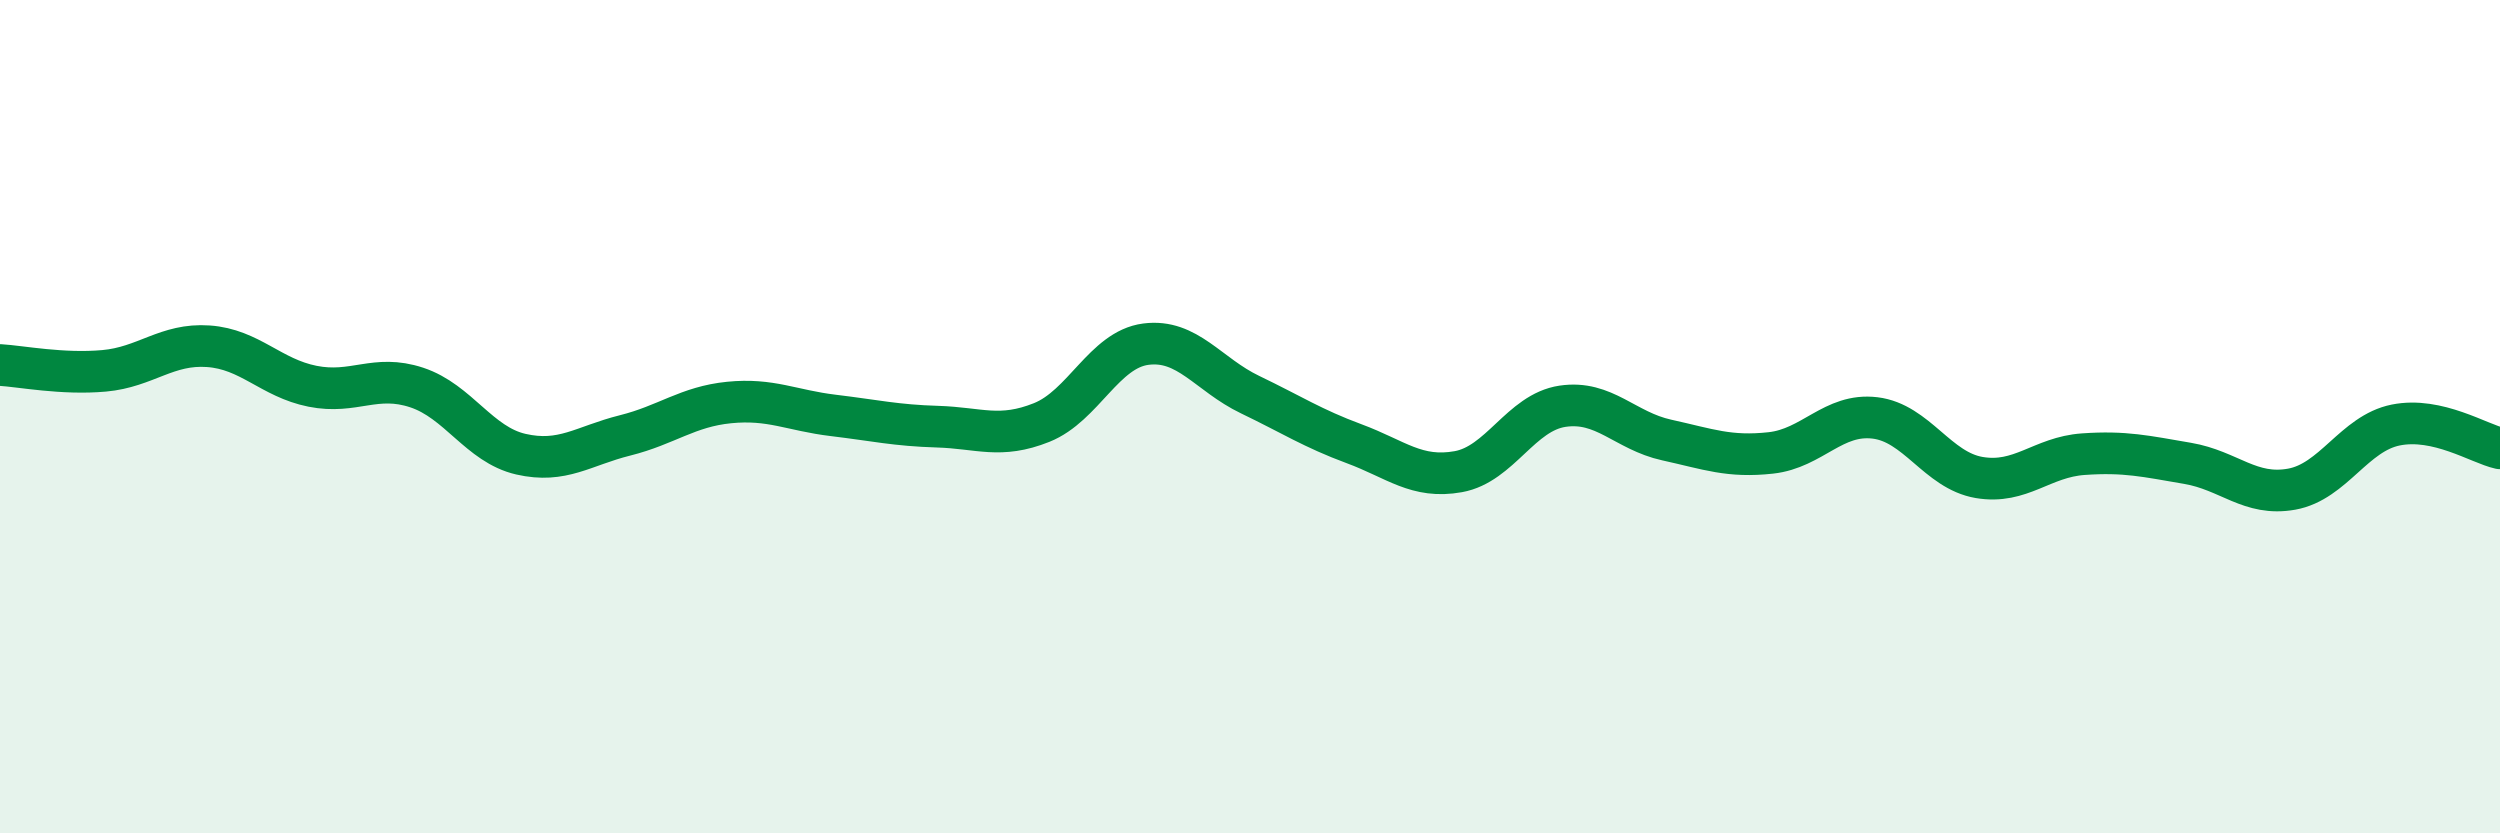 
    <svg width="60" height="20" viewBox="0 0 60 20" xmlns="http://www.w3.org/2000/svg">
      <path
        d="M 0,8.76 C 0.5,8.79 1.5,8.99 2.5,8.9 C 3.5,8.81 4,8.24 5,8.31 C 6,8.38 6.5,9.07 7.5,9.27 C 8.5,9.47 9,8.97 10,9.3 C 11,9.63 11.5,10.67 12.5,10.9 C 13.5,11.13 14,10.7 15,10.45 C 16,10.2 16.5,9.76 17.5,9.66 C 18.5,9.56 19,9.85 20,9.97 C 21,10.09 21.5,10.21 22.5,10.24 C 23.5,10.27 24,10.54 25,10.14 C 26,9.74 26.5,8.39 27.5,8.26 C 28.5,8.13 29,8.99 30,9.47 C 31,9.95 31.5,10.28 32.5,10.65 C 33.5,11.02 34,11.5 35,11.32 C 36,11.14 36.5,9.9 37.5,9.75 C 38.5,9.6 39,10.34 40,10.56 C 41,10.78 41.5,10.98 42.5,10.87 C 43.5,10.76 44,9.91 45,10.03 C 46,10.15 46.5,11.29 47.5,11.46 C 48.5,11.63 49,10.97 50,10.9 C 51,10.83 51.5,10.95 52.5,11.12 C 53.5,11.29 54,11.92 55,11.74 C 56,11.56 56.5,10.4 57.5,10.2 C 58.5,10 59.5,10.65 60,10.76L60 20L0 20Z"
        fill="#008740"
        opacity="0.1"
        stroke-linecap="round"
        stroke-linejoin="round"
      />
      <path
        d="M 0,8.76 C 0.5,8.79 1.5,8.99 2.5,8.9 C 3.5,8.81 4,8.24 5,8.31 C 6,8.38 6.5,9.07 7.5,9.27 C 8.5,9.47 9,8.97 10,9.3 C 11,9.63 11.5,10.67 12.5,10.9 C 13.5,11.13 14,10.7 15,10.45 C 16,10.2 16.5,9.76 17.5,9.66 C 18.5,9.56 19,9.85 20,9.97 C 21,10.09 21.5,10.21 22.5,10.24 C 23.5,10.27 24,10.54 25,10.14 C 26,9.74 26.5,8.39 27.5,8.26 C 28.5,8.13 29,8.99 30,9.47 C 31,9.95 31.5,10.28 32.5,10.65 C 33.5,11.02 34,11.5 35,11.32 C 36,11.14 36.5,9.9 37.5,9.75 C 38.5,9.6 39,10.34 40,10.56 C 41,10.78 41.5,10.98 42.5,10.87 C 43.5,10.76 44,9.91 45,10.03 C 46,10.15 46.5,11.29 47.5,11.46 C 48.5,11.63 49,10.97 50,10.9 C 51,10.83 51.5,10.95 52.5,11.12 C 53.5,11.29 54,11.92 55,11.74 C 56,11.56 56.5,10.4 57.5,10.2 C 58.5,10 59.5,10.65 60,10.76"
        stroke="#008740"
        stroke-width="1"
        fill="none"
        stroke-linecap="round"
        stroke-linejoin="round"
      />
    </svg>
  